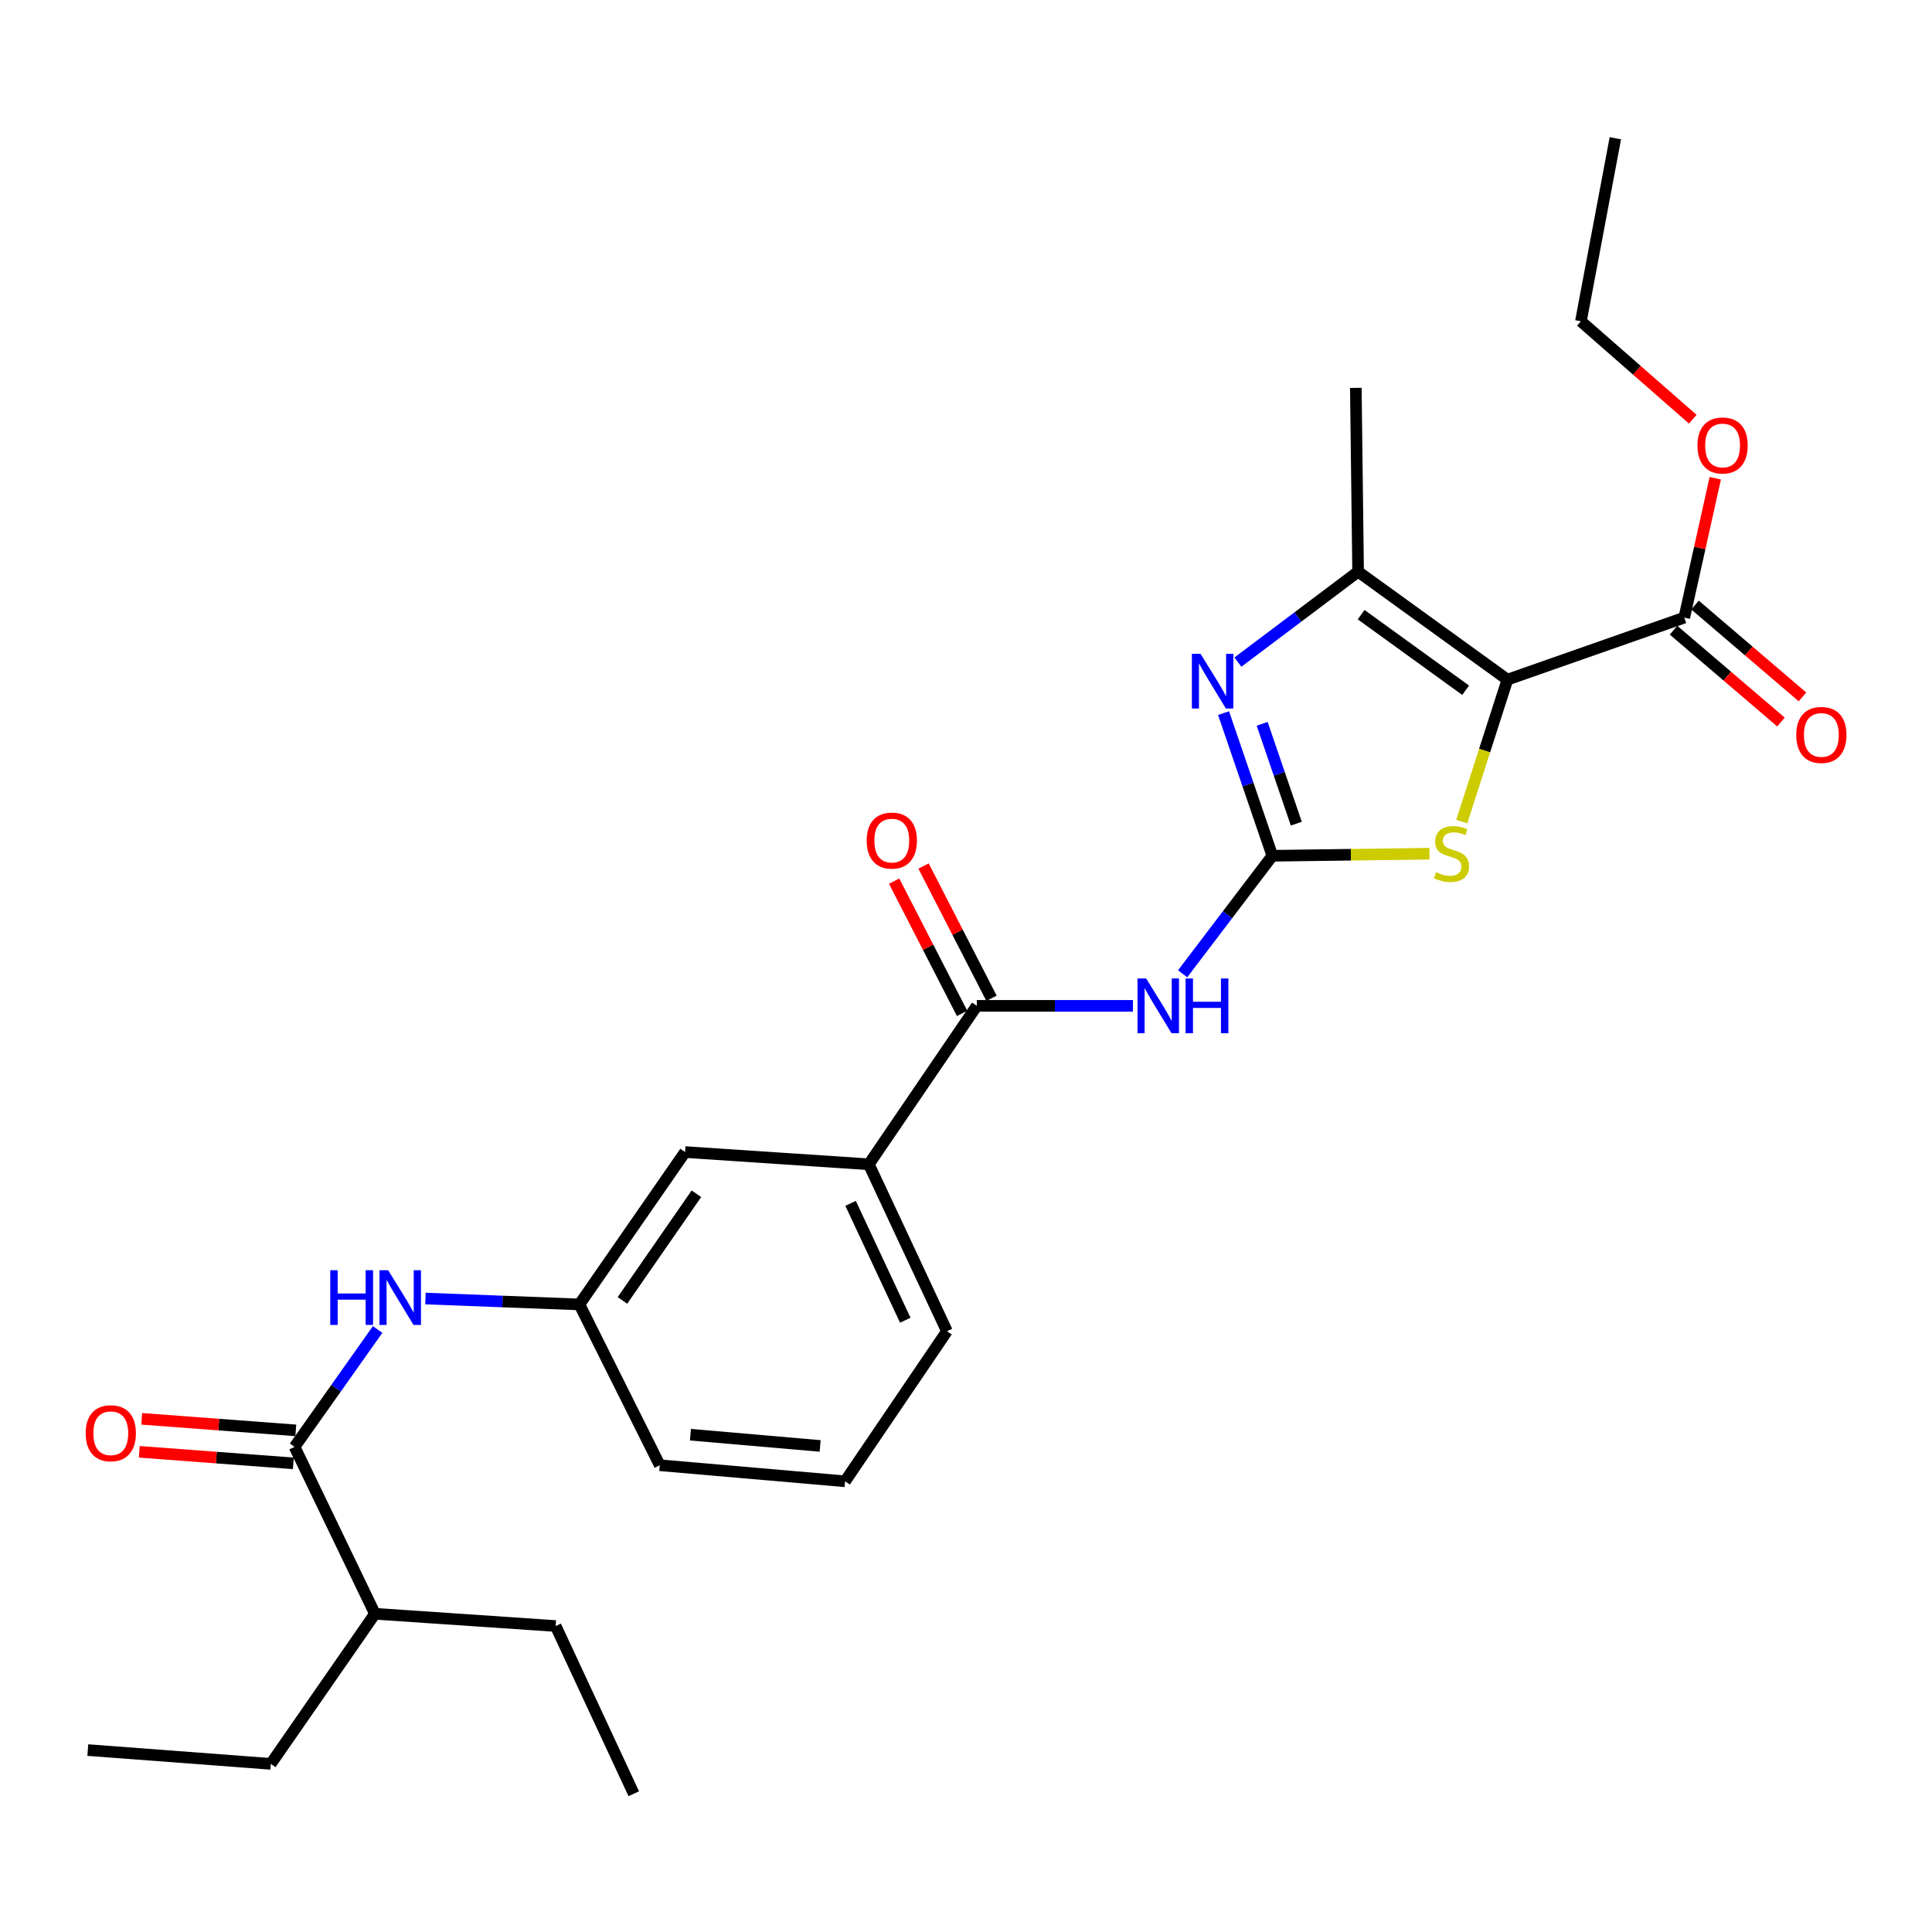<?xml version='1.0' encoding='iso-8859-1'?>
<svg version='1.1' baseProfile='full'
              xmlns='http://www.w3.org/2000/svg'
                      xmlns:rdkit='http://www.rdkit.org/xml'
                      xmlns:xlink='http://www.w3.org/1999/xlink'
                  xml:space='preserve'
width='1000px' height='1000px' viewBox='0 0 1000 1000'>
<!-- END OF HEADER -->
<rect style='opacity:1.0;fill:#FFFFFF;stroke:none' width='1000' height='1000' x='0' y='0'> </rect>
<path class='bond-2' d='M 780.238,351.782 L 768.42,388.517' style='fill:none;fill-rule:evenodd;stroke:#000000;stroke-width:6px;stroke-linecap:butt;stroke-linejoin:miter;stroke-opacity:1' />
<path class='bond-2' d='M 768.42,388.517 L 756.602,425.252' style='fill:none;fill-rule:evenodd;stroke:#CCCC00;stroke-width:6px;stroke-linecap:butt;stroke-linejoin:miter;stroke-opacity:1' />
<path class='bond-3' d='M 780.238,351.782 L 702.953,295.894' style='fill:none;fill-rule:evenodd;stroke:#000000;stroke-width:6px;stroke-linecap:butt;stroke-linejoin:miter;stroke-opacity:1' />
<path class='bond-3' d='M 758.614,357.27 L 704.515,318.148' style='fill:none;fill-rule:evenodd;stroke:#000000;stroke-width:6px;stroke-linecap:butt;stroke-linejoin:miter;stroke-opacity:1' />
<path class='bond-6' d='M 780.238,351.782 L 871.778,319.678' style='fill:none;fill-rule:evenodd;stroke:#000000;stroke-width:6px;stroke-linecap:butt;stroke-linejoin:miter;stroke-opacity:1' />
<path class='bond-0' d='M 658.562,442.942 L 699.231,442.412' style='fill:none;fill-rule:evenodd;stroke:#000000;stroke-width:6px;stroke-linecap:butt;stroke-linejoin:miter;stroke-opacity:1' />
<path class='bond-0' d='M 699.231,442.412 L 739.901,441.883' style='fill:none;fill-rule:evenodd;stroke:#CCCC00;stroke-width:6px;stroke-linecap:butt;stroke-linejoin:miter;stroke-opacity:1' />
<path class='bond-4' d='M 658.562,442.942 L 635.343,473.484' style='fill:none;fill-rule:evenodd;stroke:#000000;stroke-width:6px;stroke-linecap:butt;stroke-linejoin:miter;stroke-opacity:1' />
<path class='bond-4' d='M 635.343,473.484 L 612.125,504.027' style='fill:none;fill-rule:evenodd;stroke:#0000FF;stroke-width:6px;stroke-linecap:butt;stroke-linejoin:miter;stroke-opacity:1' />
<path class='bond-27' d='M 658.562,442.942 L 645.934,406.026' style='fill:none;fill-rule:evenodd;stroke:#000000;stroke-width:6px;stroke-linecap:butt;stroke-linejoin:miter;stroke-opacity:1' />
<path class='bond-27' d='M 645.934,406.026 L 633.306,369.11' style='fill:none;fill-rule:evenodd;stroke:#0000FF;stroke-width:6px;stroke-linecap:butt;stroke-linejoin:miter;stroke-opacity:1' />
<path class='bond-27' d='M 670.969,426.327 L 662.13,400.486' style='fill:none;fill-rule:evenodd;stroke:#000000;stroke-width:6px;stroke-linecap:butt;stroke-linejoin:miter;stroke-opacity:1' />
<path class='bond-27' d='M 662.13,400.486 L 653.29,374.645' style='fill:none;fill-rule:evenodd;stroke:#0000FF;stroke-width:6px;stroke-linecap:butt;stroke-linejoin:miter;stroke-opacity:1' />
<path class='bond-1' d='M 640.742,342.707 L 671.847,319.301' style='fill:none;fill-rule:evenodd;stroke:#0000FF;stroke-width:6px;stroke-linecap:butt;stroke-linejoin:miter;stroke-opacity:1' />
<path class='bond-1' d='M 671.847,319.301 L 702.953,295.894' style='fill:none;fill-rule:evenodd;stroke:#000000;stroke-width:6px;stroke-linecap:butt;stroke-linejoin:miter;stroke-opacity:1' />
<path class='bond-17' d='M 702.953,295.894 L 701.773,200.769' style='fill:none;fill-rule:evenodd;stroke:#000000;stroke-width:6px;stroke-linecap:butt;stroke-linejoin:miter;stroke-opacity:1' />
<path class='bond-5' d='M 586.419,520.626 L 546.004,520.626' style='fill:none;fill-rule:evenodd;stroke:#0000FF;stroke-width:6px;stroke-linecap:butt;stroke-linejoin:miter;stroke-opacity:1' />
<path class='bond-5' d='M 546.004,520.626 L 505.589,520.626' style='fill:none;fill-rule:evenodd;stroke:#000000;stroke-width:6px;stroke-linecap:butt;stroke-linejoin:miter;stroke-opacity:1' />
<path class='bond-9' d='M 505.589,520.626 L 449.701,602.638' style='fill:none;fill-rule:evenodd;stroke:#000000;stroke-width:6px;stroke-linecap:butt;stroke-linejoin:miter;stroke-opacity:1' />
<path class='bond-11' d='M 513.202,516.715 L 495.616,482.486' style='fill:none;fill-rule:evenodd;stroke:#000000;stroke-width:6px;stroke-linecap:butt;stroke-linejoin:miter;stroke-opacity:1' />
<path class='bond-11' d='M 495.616,482.486 L 478.03,448.257' style='fill:none;fill-rule:evenodd;stroke:#FF0000;stroke-width:6px;stroke-linecap:butt;stroke-linejoin:miter;stroke-opacity:1' />
<path class='bond-11' d='M 497.976,524.538 L 480.39,490.308' style='fill:none;fill-rule:evenodd;stroke:#000000;stroke-width:6px;stroke-linecap:butt;stroke-linejoin:miter;stroke-opacity:1' />
<path class='bond-11' d='M 480.39,490.308 L 462.804,456.079' style='fill:none;fill-rule:evenodd;stroke:#FF0000;stroke-width:6px;stroke-linecap:butt;stroke-linejoin:miter;stroke-opacity:1' />
<path class='bond-14' d='M 866.217,326.184 L 894.026,349.953' style='fill:none;fill-rule:evenodd;stroke:#000000;stroke-width:6px;stroke-linecap:butt;stroke-linejoin:miter;stroke-opacity:1' />
<path class='bond-14' d='M 894.026,349.953 L 921.835,373.721' style='fill:none;fill-rule:evenodd;stroke:#FF0000;stroke-width:6px;stroke-linecap:butt;stroke-linejoin:miter;stroke-opacity:1' />
<path class='bond-14' d='M 877.338,313.172 L 905.148,336.94' style='fill:none;fill-rule:evenodd;stroke:#000000;stroke-width:6px;stroke-linecap:butt;stroke-linejoin:miter;stroke-opacity:1' />
<path class='bond-14' d='M 905.148,336.94 L 932.957,360.709' style='fill:none;fill-rule:evenodd;stroke:#FF0000;stroke-width:6px;stroke-linecap:butt;stroke-linejoin:miter;stroke-opacity:1' />
<path class='bond-16' d='M 871.778,319.678 L 879.797,283.609' style='fill:none;fill-rule:evenodd;stroke:#000000;stroke-width:6px;stroke-linecap:butt;stroke-linejoin:miter;stroke-opacity:1' />
<path class='bond-16' d='M 879.797,283.609 L 887.816,247.54' style='fill:none;fill-rule:evenodd;stroke:#FF0000;stroke-width:6px;stroke-linecap:butt;stroke-linejoin:miter;stroke-opacity:1' />
<path class='bond-7' d='M 152.467,748.896 L 173.964,718.522' style='fill:none;fill-rule:evenodd;stroke:#000000;stroke-width:6px;stroke-linecap:butt;stroke-linejoin:miter;stroke-opacity:1' />
<path class='bond-7' d='M 173.964,718.522 L 195.46,688.148' style='fill:none;fill-rule:evenodd;stroke:#0000FF;stroke-width:6px;stroke-linecap:butt;stroke-linejoin:miter;stroke-opacity:1' />
<path class='bond-13' d='M 153.107,740.362 L 113.237,737.372' style='fill:none;fill-rule:evenodd;stroke:#000000;stroke-width:6px;stroke-linecap:butt;stroke-linejoin:miter;stroke-opacity:1' />
<path class='bond-13' d='M 113.237,737.372 L 73.366,734.383' style='fill:none;fill-rule:evenodd;stroke:#FF0000;stroke-width:6px;stroke-linecap:butt;stroke-linejoin:miter;stroke-opacity:1' />
<path class='bond-13' d='M 151.827,757.431 L 111.957,754.442' style='fill:none;fill-rule:evenodd;stroke:#000000;stroke-width:6px;stroke-linecap:butt;stroke-linejoin:miter;stroke-opacity:1' />
<path class='bond-13' d='M 111.957,754.442 L 72.087,751.452' style='fill:none;fill-rule:evenodd;stroke:#FF0000;stroke-width:6px;stroke-linecap:butt;stroke-linejoin:miter;stroke-opacity:1' />
<path class='bond-15' d='M 152.467,748.896 L 194.062,835.292' style='fill:none;fill-rule:evenodd;stroke:#000000;stroke-width:6px;stroke-linecap:butt;stroke-linejoin:miter;stroke-opacity:1' />
<path class='bond-8' d='M 220.217,672.122 L 260.061,673.65' style='fill:none;fill-rule:evenodd;stroke:#0000FF;stroke-width:6px;stroke-linecap:butt;stroke-linejoin:miter;stroke-opacity:1' />
<path class='bond-8' d='M 260.061,673.65 L 299.905,675.177' style='fill:none;fill-rule:evenodd;stroke:#000000;stroke-width:6px;stroke-linecap:butt;stroke-linejoin:miter;stroke-opacity:1' />
<path class='bond-12' d='M 449.701,602.638 L 354.595,596.304' style='fill:none;fill-rule:evenodd;stroke:#000000;stroke-width:6px;stroke-linecap:butt;stroke-linejoin:miter;stroke-opacity:1' />
<path class='bond-18' d='M 449.701,602.638 L 490.136,689.043' style='fill:none;fill-rule:evenodd;stroke:#000000;stroke-width:6px;stroke-linecap:butt;stroke-linejoin:miter;stroke-opacity:1' />
<path class='bond-18' d='M 440.262,622.854 L 468.567,683.337' style='fill:none;fill-rule:evenodd;stroke:#000000;stroke-width:6px;stroke-linecap:butt;stroke-linejoin:miter;stroke-opacity:1' />
<path class='bond-10' d='M 299.905,675.177 L 354.595,596.304' style='fill:none;fill-rule:evenodd;stroke:#000000;stroke-width:6px;stroke-linecap:butt;stroke-linejoin:miter;stroke-opacity:1' />
<path class='bond-10' d='M 322.175,673.1 L 360.458,617.889' style='fill:none;fill-rule:evenodd;stroke:#000000;stroke-width:6px;stroke-linecap:butt;stroke-linejoin:miter;stroke-opacity:1' />
<path class='bond-28' d='M 299.905,675.177 L 341.5,758.406' style='fill:none;fill-rule:evenodd;stroke:#000000;stroke-width:6px;stroke-linecap:butt;stroke-linejoin:miter;stroke-opacity:1' />
<path class='bond-21' d='M 194.062,835.292 L 287.609,841.625' style='fill:none;fill-rule:evenodd;stroke:#000000;stroke-width:6px;stroke-linecap:butt;stroke-linejoin:miter;stroke-opacity:1' />
<path class='bond-22' d='M 194.062,835.292 L 140.171,912.976' style='fill:none;fill-rule:evenodd;stroke:#000000;stroke-width:6px;stroke-linecap:butt;stroke-linejoin:miter;stroke-opacity:1' />
<path class='bond-23' d='M 876.169,216.981 L 847.223,191.639' style='fill:none;fill-rule:evenodd;stroke:#FF0000;stroke-width:6px;stroke-linecap:butt;stroke-linejoin:miter;stroke-opacity:1' />
<path class='bond-23' d='M 847.223,191.639 L 818.276,166.296' style='fill:none;fill-rule:evenodd;stroke:#000000;stroke-width:6px;stroke-linecap:butt;stroke-linejoin:miter;stroke-opacity:1' />
<path class='bond-19' d='M 490.136,689.043 L 437.405,766.718' style='fill:none;fill-rule:evenodd;stroke:#000000;stroke-width:6px;stroke-linecap:butt;stroke-linejoin:miter;stroke-opacity:1' />
<path class='bond-20' d='M 437.405,766.718 L 341.5,758.406' style='fill:none;fill-rule:evenodd;stroke:#000000;stroke-width:6px;stroke-linecap:butt;stroke-linejoin:miter;stroke-opacity:1' />
<path class='bond-20' d='M 424.497,748.417 L 357.364,742.599' style='fill:none;fill-rule:evenodd;stroke:#000000;stroke-width:6px;stroke-linecap:butt;stroke-linejoin:miter;stroke-opacity:1' />
<path class='bond-25' d='M 287.609,841.625 L 328.034,928.439' style='fill:none;fill-rule:evenodd;stroke:#000000;stroke-width:6px;stroke-linecap:butt;stroke-linejoin:miter;stroke-opacity:1' />
<path class='bond-24' d='M 140.171,912.976 L 45.455,905.834' style='fill:none;fill-rule:evenodd;stroke:#000000;stroke-width:6px;stroke-linecap:butt;stroke-linejoin:miter;stroke-opacity:1' />
<path class='bond-26' d='M 818.276,166.296 L 836.107,71.561' style='fill:none;fill-rule:evenodd;stroke:#000000;stroke-width:6px;stroke-linecap:butt;stroke-linejoin:miter;stroke-opacity:1' />
<path  class='atom-2' d='M 621.386 338.402
L 630.666 353.402
Q 631.586 354.882, 633.066 357.562
Q 634.546 360.242, 634.626 360.402
L 634.626 338.402
L 638.386 338.402
L 638.386 366.722
L 634.506 366.722
L 624.546 350.322
Q 623.386 348.402, 622.146 346.202
Q 620.946 344.002, 620.586 343.322
L 620.586 366.722
L 616.906 366.722
L 616.906 338.402
L 621.386 338.402
' fill='#0000FF'/>
<path  class='atom-3' d='M 743.3 451.454
Q 743.62 451.574, 744.94 452.134
Q 746.26 452.694, 747.7 453.054
Q 749.18 453.374, 750.62 453.374
Q 753.3 453.374, 754.86 452.094
Q 756.42 450.774, 756.42 448.494
Q 756.42 446.934, 755.62 445.974
Q 754.86 445.014, 753.66 444.494
Q 752.46 443.974, 750.46 443.374
Q 747.94 442.614, 746.42 441.894
Q 744.94 441.174, 743.86 439.654
Q 742.82 438.134, 742.82 435.574
Q 742.82 432.014, 745.22 429.814
Q 747.66 427.614, 752.46 427.614
Q 755.74 427.614, 759.46 429.174
L 758.54 432.254
Q 755.14 430.854, 752.58 430.854
Q 749.82 430.854, 748.3 432.014
Q 746.78 433.134, 746.82 435.094
Q 746.82 436.614, 747.58 437.534
Q 748.38 438.454, 749.5 438.974
Q 750.66 439.494, 752.58 440.094
Q 755.14 440.894, 756.66 441.694
Q 758.18 442.494, 759.26 444.134
Q 760.38 445.734, 760.38 448.494
Q 760.38 452.414, 757.74 454.534
Q 755.14 456.614, 750.78 456.614
Q 748.26 456.614, 746.34 456.054
Q 744.46 455.534, 742.22 454.614
L 743.3 451.454
' fill='#CCCC00'/>
<path  class='atom-5' d='M 593.247 506.466
L 602.527 521.466
Q 603.447 522.946, 604.927 525.626
Q 606.407 528.306, 606.487 528.466
L 606.487 506.466
L 610.247 506.466
L 610.247 534.786
L 606.367 534.786
L 596.407 518.386
Q 595.247 516.466, 594.007 514.266
Q 592.807 512.066, 592.447 511.386
L 592.447 534.786
L 588.767 534.786
L 588.767 506.466
L 593.247 506.466
' fill='#0000FF'/>
<path  class='atom-5' d='M 613.647 506.466
L 617.487 506.466
L 617.487 518.506
L 631.967 518.506
L 631.967 506.466
L 635.807 506.466
L 635.807 534.786
L 631.967 534.786
L 631.967 521.706
L 617.487 521.706
L 617.487 534.786
L 613.647 534.786
L 613.647 506.466
' fill='#0000FF'/>
<path  class='atom-9' d='M 170.937 657.461
L 174.777 657.461
L 174.777 669.501
L 189.257 669.501
L 189.257 657.461
L 193.097 657.461
L 193.097 685.781
L 189.257 685.781
L 189.257 672.701
L 174.777 672.701
L 174.777 685.781
L 170.937 685.781
L 170.937 657.461
' fill='#0000FF'/>
<path  class='atom-9' d='M 200.897 657.461
L 210.177 672.461
Q 211.097 673.941, 212.577 676.621
Q 214.057 679.301, 214.137 679.461
L 214.137 657.461
L 217.897 657.461
L 217.897 685.781
L 214.017 685.781
L 204.057 669.381
Q 202.897 667.461, 201.657 665.261
Q 200.457 663.061, 200.097 662.381
L 200.097 685.781
L 196.417 685.781
L 196.417 657.461
L 200.897 657.461
' fill='#0000FF'/>
<path  class='atom-12' d='M 448.597 435.081
Q 448.597 428.281, 451.957 424.481
Q 455.317 420.681, 461.597 420.681
Q 467.877 420.681, 471.237 424.481
Q 474.597 428.281, 474.597 435.081
Q 474.597 441.961, 471.197 445.881
Q 467.797 449.761, 461.597 449.761
Q 455.357 449.761, 451.957 445.881
Q 448.597 442.001, 448.597 435.081
M 461.597 446.561
Q 465.917 446.561, 468.237 443.681
Q 470.597 440.761, 470.597 435.081
Q 470.597 429.521, 468.237 426.721
Q 465.917 423.881, 461.597 423.881
Q 457.277 423.881, 454.917 426.681
Q 452.597 429.481, 452.597 435.081
Q 452.597 440.801, 454.917 443.681
Q 457.277 446.561, 461.597 446.561
' fill='#FF0000'/>
<path  class='atom-14' d='M 44.342 741.844
Q 44.342 735.044, 47.702 731.244
Q 51.062 727.444, 57.342 727.444
Q 63.622 727.444, 66.982 731.244
Q 70.342 735.044, 70.342 741.844
Q 70.342 748.724, 66.942 752.644
Q 63.542 756.524, 57.342 756.524
Q 51.102 756.524, 47.702 752.644
Q 44.342 748.764, 44.342 741.844
M 57.342 753.324
Q 61.662 753.324, 63.982 750.444
Q 66.342 747.524, 66.342 741.844
Q 66.342 736.284, 63.982 733.484
Q 61.662 730.644, 57.342 730.644
Q 53.022 730.644, 50.662 733.444
Q 48.342 736.244, 48.342 741.844
Q 48.342 747.564, 50.662 750.444
Q 53.022 753.324, 57.342 753.324
' fill='#FF0000'/>
<path  class='atom-15' d='M 929.729 380.401
Q 929.729 373.601, 933.089 369.801
Q 936.449 366.001, 942.729 366.001
Q 949.009 366.001, 952.369 369.801
Q 955.729 373.601, 955.729 380.401
Q 955.729 387.281, 952.329 391.201
Q 948.929 395.081, 942.729 395.081
Q 936.489 395.081, 933.089 391.201
Q 929.729 387.321, 929.729 380.401
M 942.729 391.881
Q 947.049 391.881, 949.369 389.001
Q 951.729 386.081, 951.729 380.401
Q 951.729 374.841, 949.369 372.041
Q 947.049 369.201, 942.729 369.201
Q 938.409 369.201, 936.049 372.001
Q 933.729 374.801, 933.729 380.401
Q 933.729 386.121, 936.049 389.001
Q 938.409 391.881, 942.729 391.881
' fill='#FF0000'/>
<path  class='atom-17' d='M 878.605 230.576
Q 878.605 223.776, 881.965 219.976
Q 885.325 216.176, 891.605 216.176
Q 897.885 216.176, 901.245 219.976
Q 904.605 223.776, 904.605 230.576
Q 904.605 237.456, 901.205 241.376
Q 897.805 245.256, 891.605 245.256
Q 885.365 245.256, 881.965 241.376
Q 878.605 237.496, 878.605 230.576
M 891.605 242.056
Q 895.925 242.056, 898.245 239.176
Q 900.605 236.256, 900.605 230.576
Q 900.605 225.016, 898.245 222.216
Q 895.925 219.376, 891.605 219.376
Q 887.285 219.376, 884.925 222.176
Q 882.605 224.976, 882.605 230.576
Q 882.605 236.296, 884.925 239.176
Q 887.285 242.056, 891.605 242.056
' fill='#FF0000'/>
</svg>
